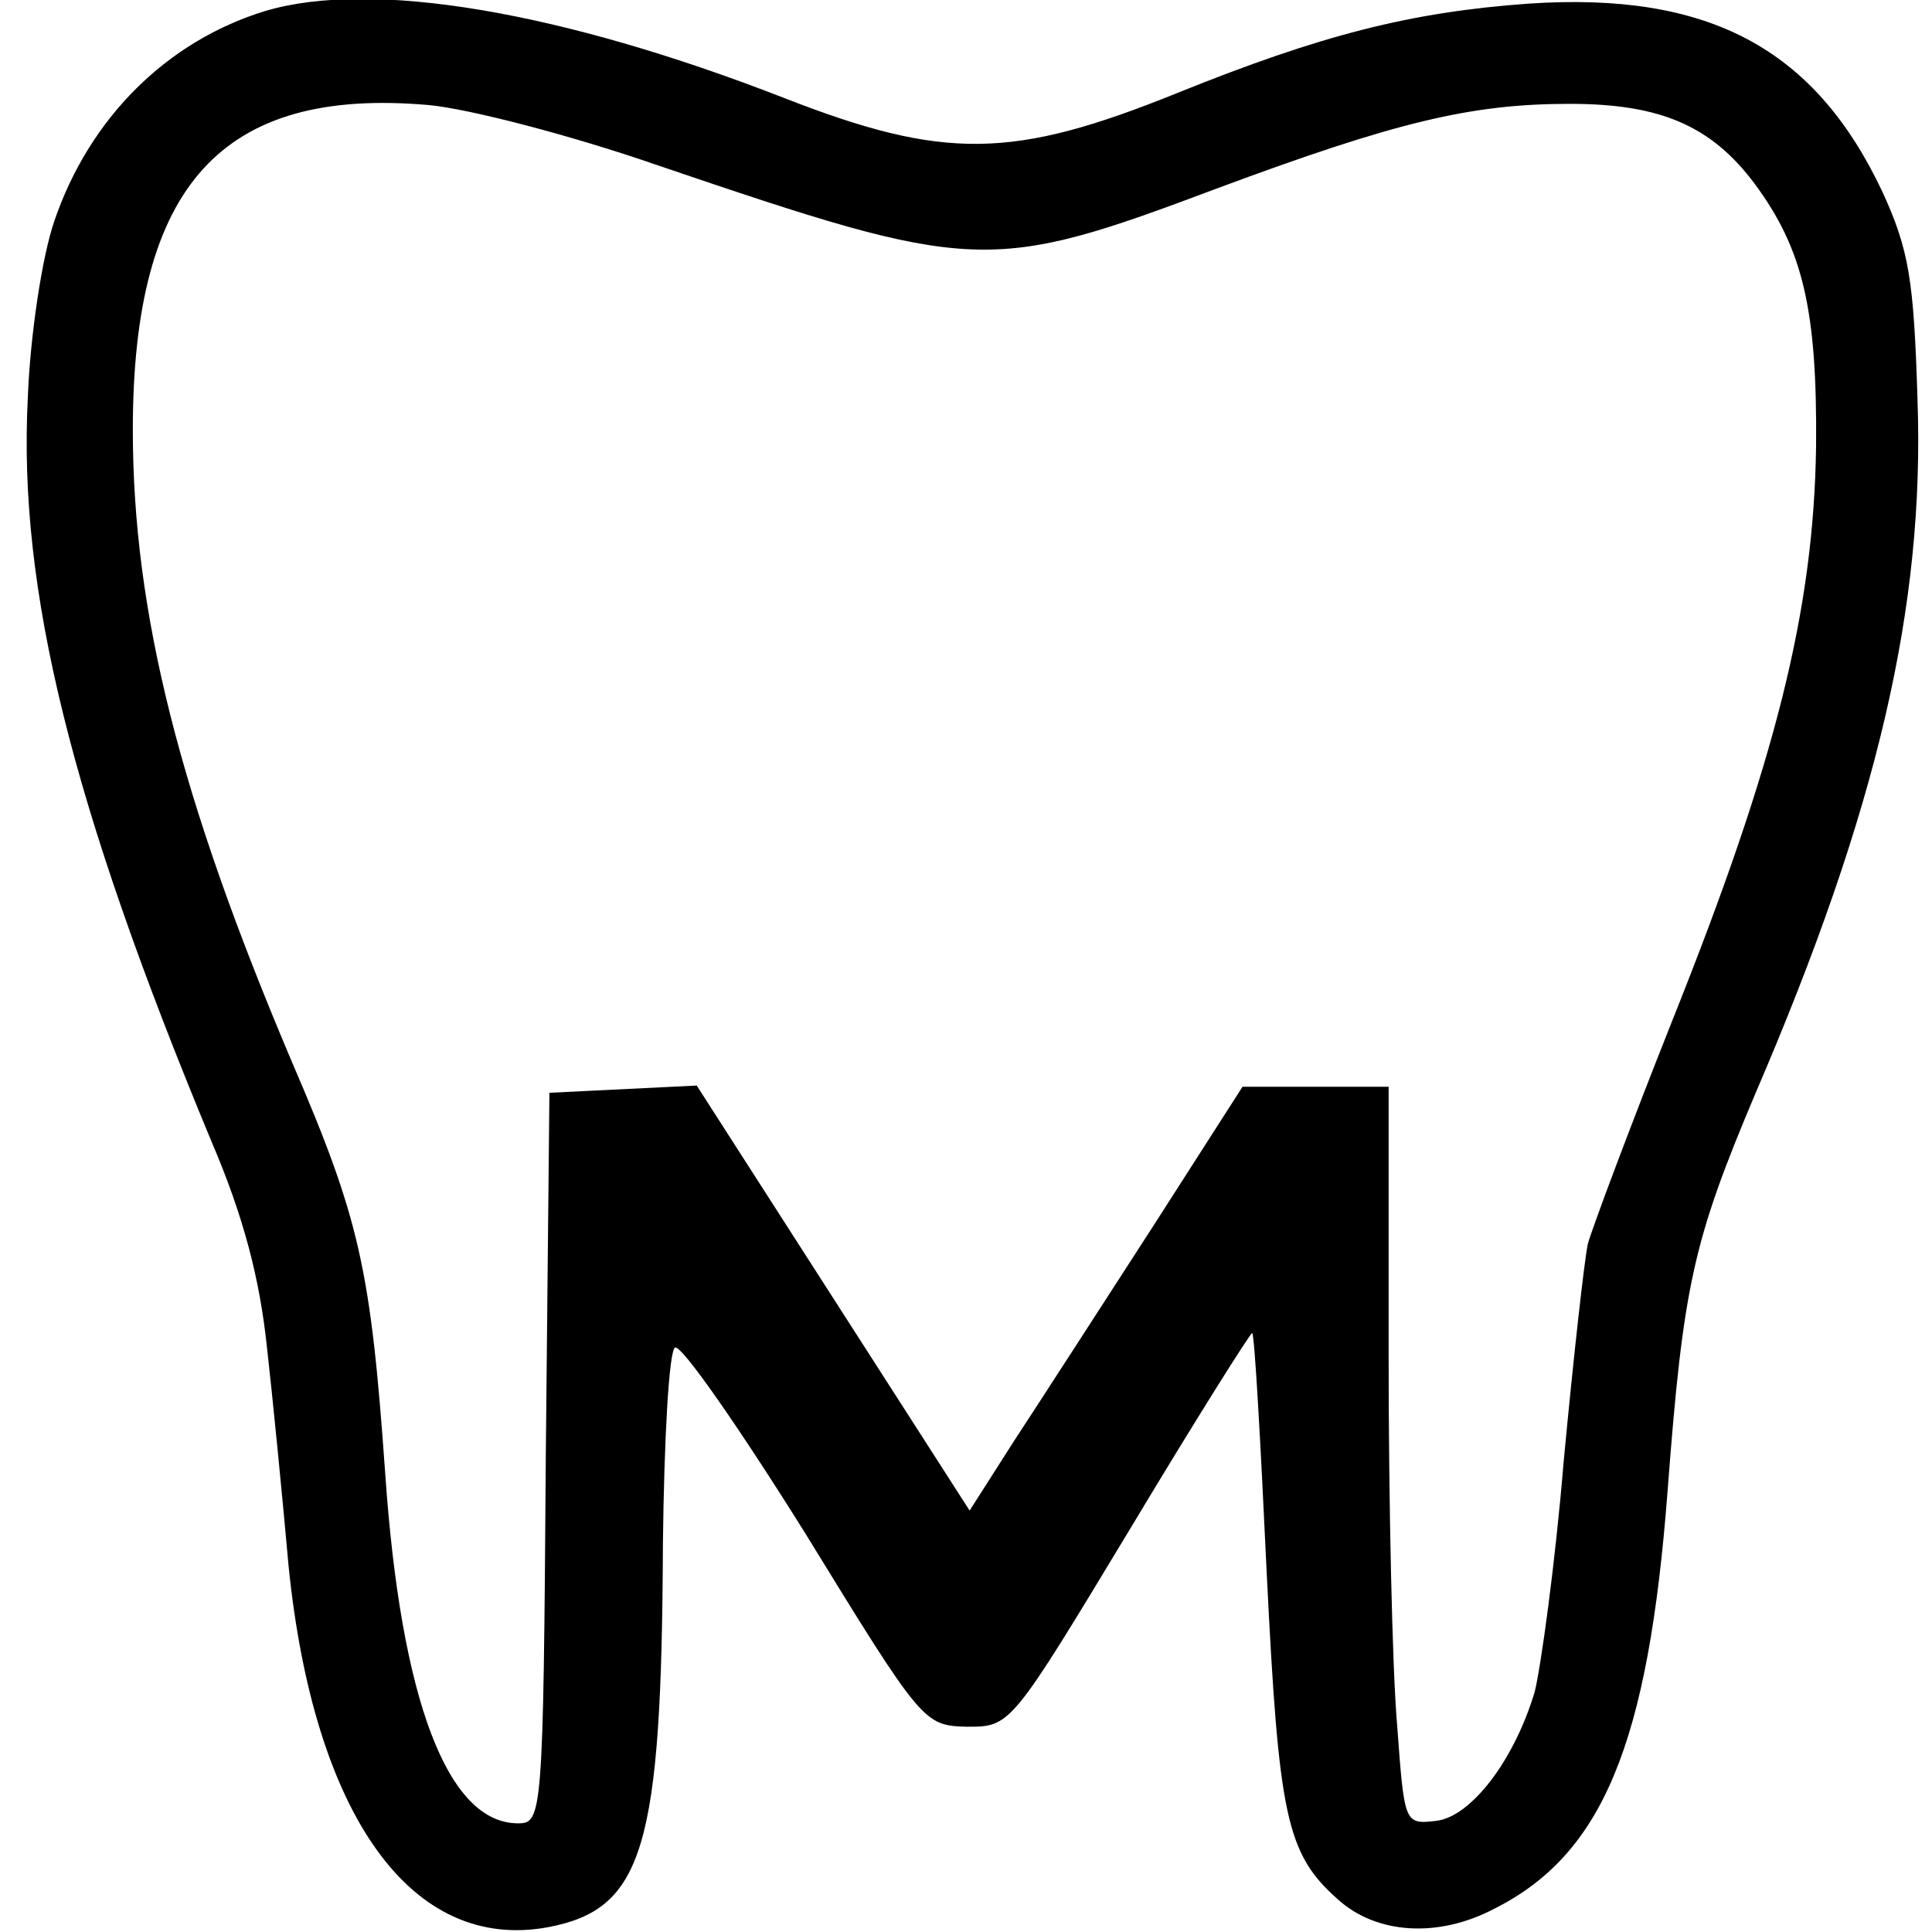 <?xml version="1.0" standalone="no"?>
<!DOCTYPE svg PUBLIC "-//W3C//DTD SVG 20010904//EN"
 "http://www.w3.org/TR/2001/REC-SVG-20010904/DTD/svg10.dtd">
<svg version="1.0" xmlns="http://www.w3.org/2000/svg"
 width="160pt" height="160pt" viewBox="0 0 160 160"
 preserveAspectRatio="xMidYMid meet">
<g transform="translate(0,160) scale(0.1,-0.1)"
fill="#000000" stroke="none">
<path d="M220 1591 c-82 -25 -146 -89 -175 -174 -10 -29 -20 -94 -22 -147 -8
-158 36 -336 152 -615 27 -63 40 -114 46 -170 5 -44 13 -126 18 -182 21 -207
102 -320 215 -299 79 15 94 66 95 318 1 86 5 159 10 162 5 3 53 -66 108 -154
97 -158 98 -159 134 -160 36 0 36 0 135 164 54 90 100 163 101 162 2 -1 7 -91
12 -198 10 -202 16 -233 59 -271 32 -29 83 -32 129 -8 90 45 128 136 144 346
13 171 21 207 73 330 101 235 140 403 134 574 -3 99 -7 124 -29 172 -56 119
-144 166 -293 156 -98 -7 -172 -26 -291 -74 -136 -55 -193 -56 -326 -4 -185
72 -341 98 -429 72z m325 -128 c262 -89 274 -90 463 -19 148 55 210 70 292 70
75 0 117 -18 153 -66 40 -54 52 -104 51 -218 -2 -135 -33 -260 -119 -475 -35
-88 -66 -171 -70 -185 -3 -14 -12 -95 -20 -180 -7 -85 -19 -171 -24 -191 -17
-57 -53 -104 -82 -107 -26 -3 -26 -2 -32 80 -4 46 -7 183 -7 306 l0 222 -60 0
-61 0 -75 -117 c-42 -65 -93 -144 -114 -176 l-37 -58 -113 176 -113 176 -61
-3 -61 -3 -3 -302 c-2 -297 -3 -303 -23 -303 -58 0 -97 101 -110 290 -12 169
-21 210 -77 340 -93 219 -132 373 -132 524 0 203 74 284 245 269 33 -3 118
-25 190 -50z"/>
</g>
</svg>
